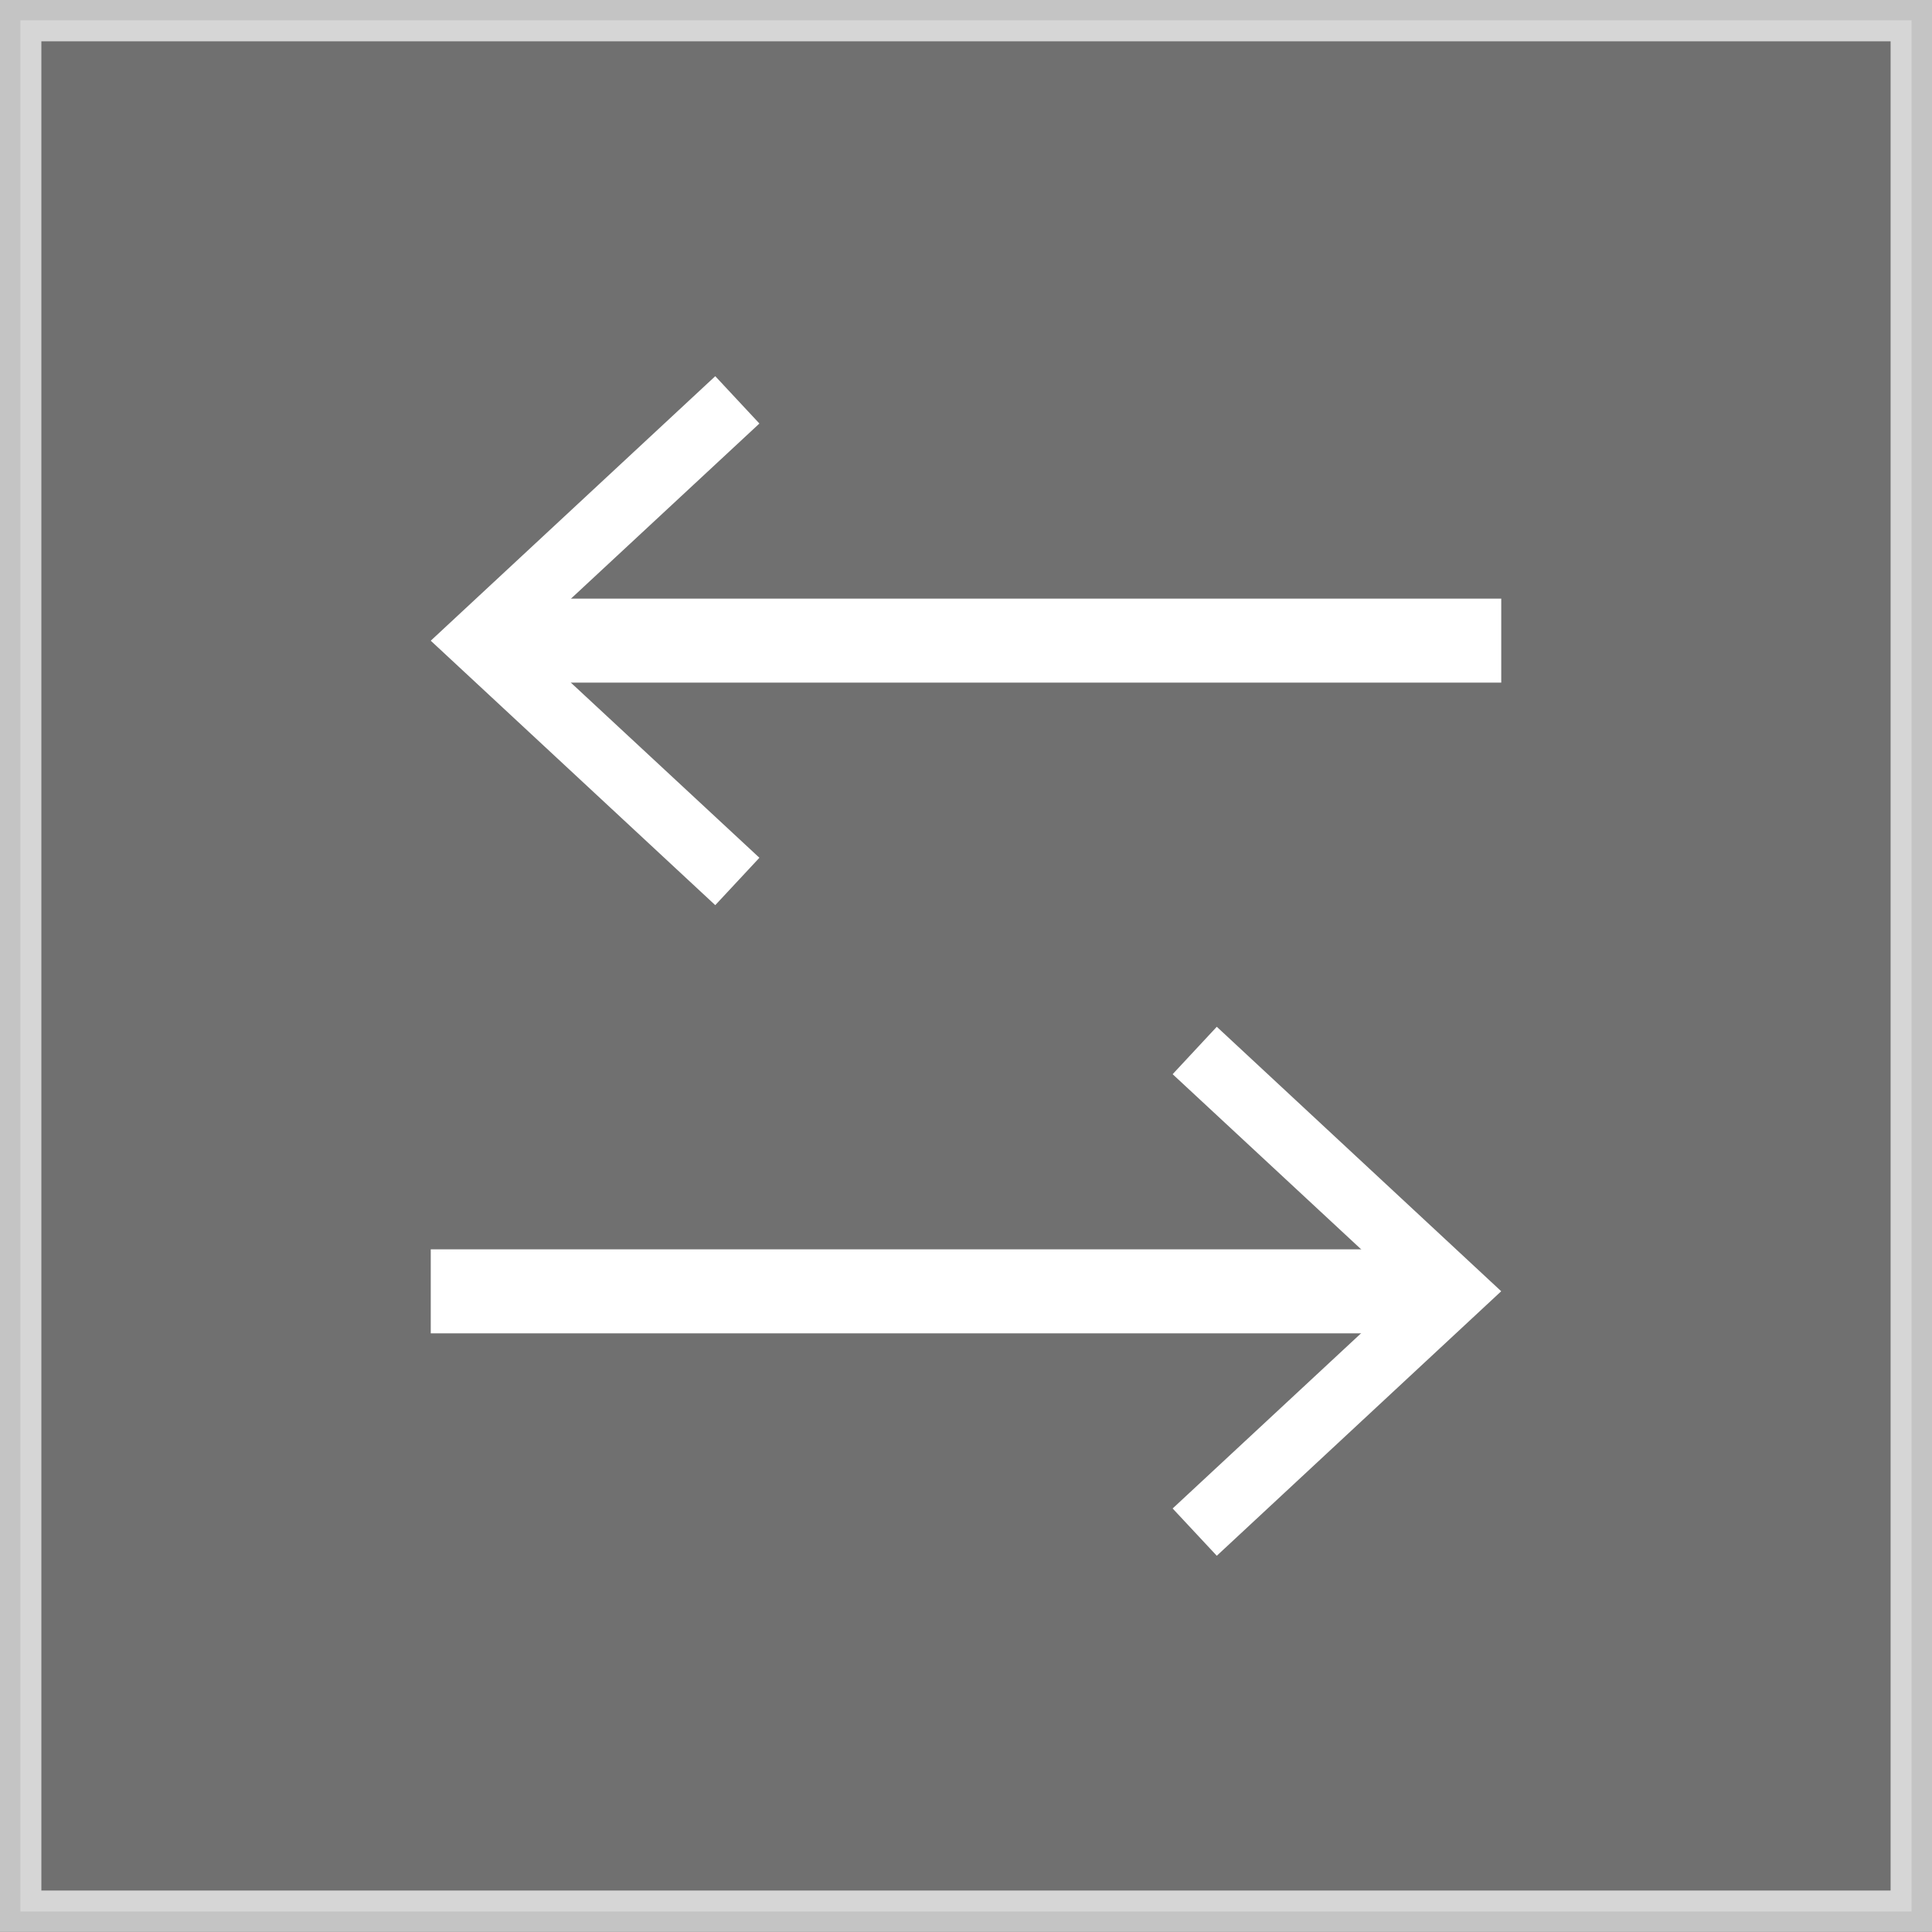 <?xml version="1.0" encoding="utf-8"?>
<!-- Generator: Adobe Illustrator 16.0.0, SVG Export Plug-In . SVG Version: 6.00 Build 0)  -->
<!DOCTYPE svg PUBLIC "-//W3C//DTD SVG 1.1//EN" "http://www.w3.org/Graphics/SVG/1.1/DTD/svg11.dtd">
<svg version="1.1" id="Layer_1" xmlns="http://www.w3.org/2000/svg" xmlns:xlink="http://www.w3.org/1999/xlink" x="0px" y="0px"
	 width="46px" height="46px" viewBox="0 0 46 46" enable-background="new 0 0 46 46" xml:space="preserve">
<rect x="0" y="0" width="46" height="46" fill="#333333" stroke="none"/>
<g opacity="0.71">
	<g>
		<defs>
			<rect id="SVGID_1_" width="46" height="45.999"/>
		</defs>
		<clipPath id="SVGID_2_">
			<use xlink:href="#SVGID_1_"  overflow="visible"/>
		</clipPath>
		
			<rect x="0.485" y="0.484" clip-path="url(#SVGID_2_)" fill="none" stroke="#FFFFFF" stroke-miterlimit="10" width="45.029" height="45.028"/>
	</g>
</g>
<g opacity="0.3">
	<g>
		<defs>
			<rect id="SVGID_3_" x="0.485" y="0.485" width="45.03" height="45.029"/>
		</defs>
		<clipPath id="SVGID_4_">
			<use xlink:href="#SVGID_3_"  overflow="visible"/>
		</clipPath>
		<rect x="0.485" y="0.484" clip-path="url(#SVGID_4_)" fill="#FFFFFF" width="45.029" height="45.028"/>
	</g>
</g>
<g>
	<line fill="none" stroke="#FFFFFF" stroke-width="2" stroke-miterlimit="10" x1="11.927" y1="15.253" x2="35.744" y2="15.253"/>
	<polygon fill="#FFFFFF" points="17.03,21.551 18.081,20.423 12.517,15.255 18.081,10.084 17.03,8.957 10.256,15.255 	"/>
	<line fill="none" stroke="#FFFFFF" stroke-width="2" stroke-miterlimit="10" x1="34.074" y1="30.746" x2="10.256" y2="30.746"/>
	<polygon fill="#FFFFFF" points="28.971,24.447 27.92,25.576 33.483,30.744 27.92,35.916 28.971,37.042 35.743,30.744 	"/>
</g>
</svg>
